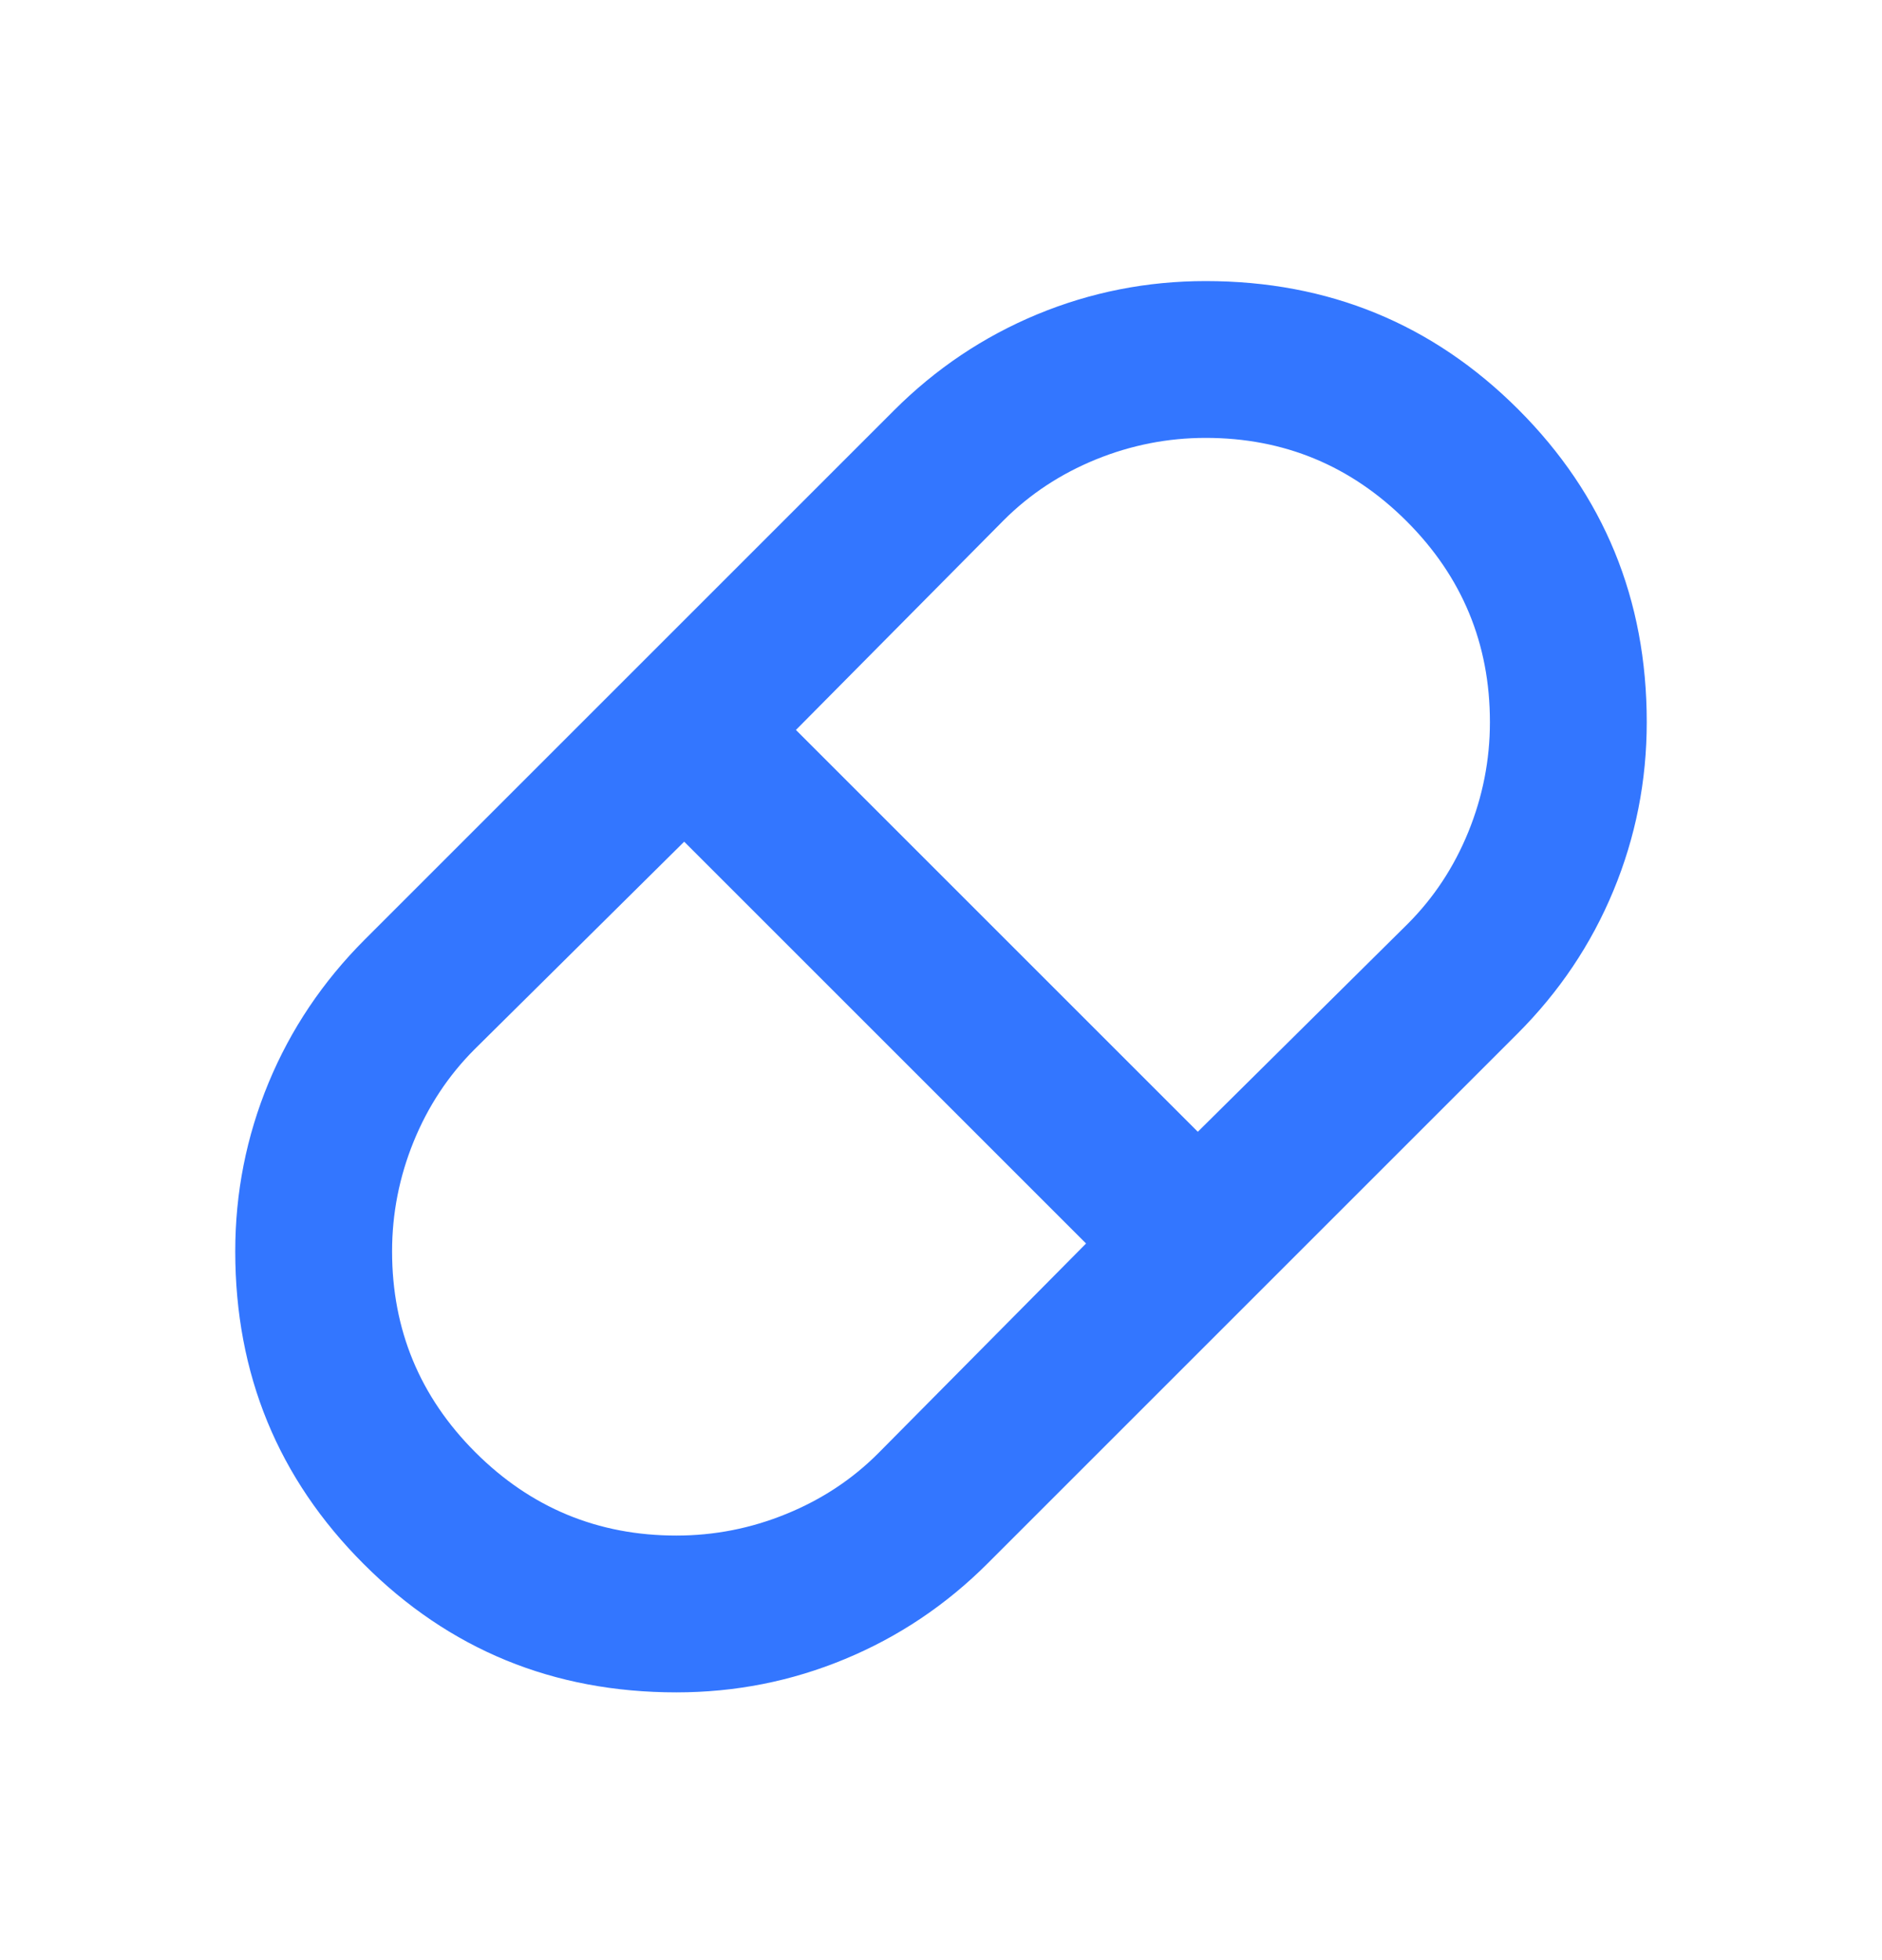 <svg width="24" height="25" viewBox="0 0 24 25" fill="none" xmlns="http://www.w3.org/2000/svg">
<g id="pill">
<mask id="mask0_126_373" style="mask-type:alpha" maskUnits="userSpaceOnUse" x="0" y="0" width="24" height="25">
<rect id="Bounding box" y="0.585" width="24" height="24" fill="#D9D9D9"/>
</mask>
<g mask="url(#mask0_126_373)">
<path id="pill_2" d="M8.625 21.585C7.058 21.585 5.729 21.04 4.638 19.948C3.546 18.856 3 17.527 3 15.96C3 15.21 3.142 14.494 3.425 13.81C3.708 13.127 4.117 12.519 4.65 11.985L11.4 5.235C11.933 4.702 12.542 4.294 13.225 4.01C13.908 3.727 14.625 3.585 15.375 3.585C16.942 3.585 18.271 4.131 19.363 5.223C20.454 6.315 21 7.644 21 9.21C21 9.96 20.858 10.677 20.575 11.36C20.292 12.044 19.883 12.652 19.35 13.185L12.6 19.935C12.067 20.469 11.458 20.877 10.775 21.16C10.092 21.444 9.375 21.585 8.625 21.585ZM15.275 14.435L17.95 11.785C18.283 11.452 18.542 11.06 18.725 10.61C18.908 10.16 19 9.694 19 9.21C19 8.21 18.646 7.356 17.938 6.648C17.229 5.94 16.375 5.585 15.375 5.585C14.892 5.585 14.425 5.677 13.975 5.86C13.525 6.044 13.133 6.302 12.8 6.635L10.15 9.31L15.275 14.435ZM8.625 19.585C9.108 19.585 9.575 19.494 10.025 19.31C10.475 19.127 10.867 18.869 11.2 18.535L13.85 15.86L8.725 10.735L6.05 13.385C5.717 13.719 5.458 14.11 5.275 14.56C5.092 15.01 5 15.477 5 15.96C5 16.96 5.354 17.815 6.062 18.523C6.771 19.231 7.625 19.585 8.625 19.585Z" fill="#3376FF"/>
</g>
</g>
</svg>
